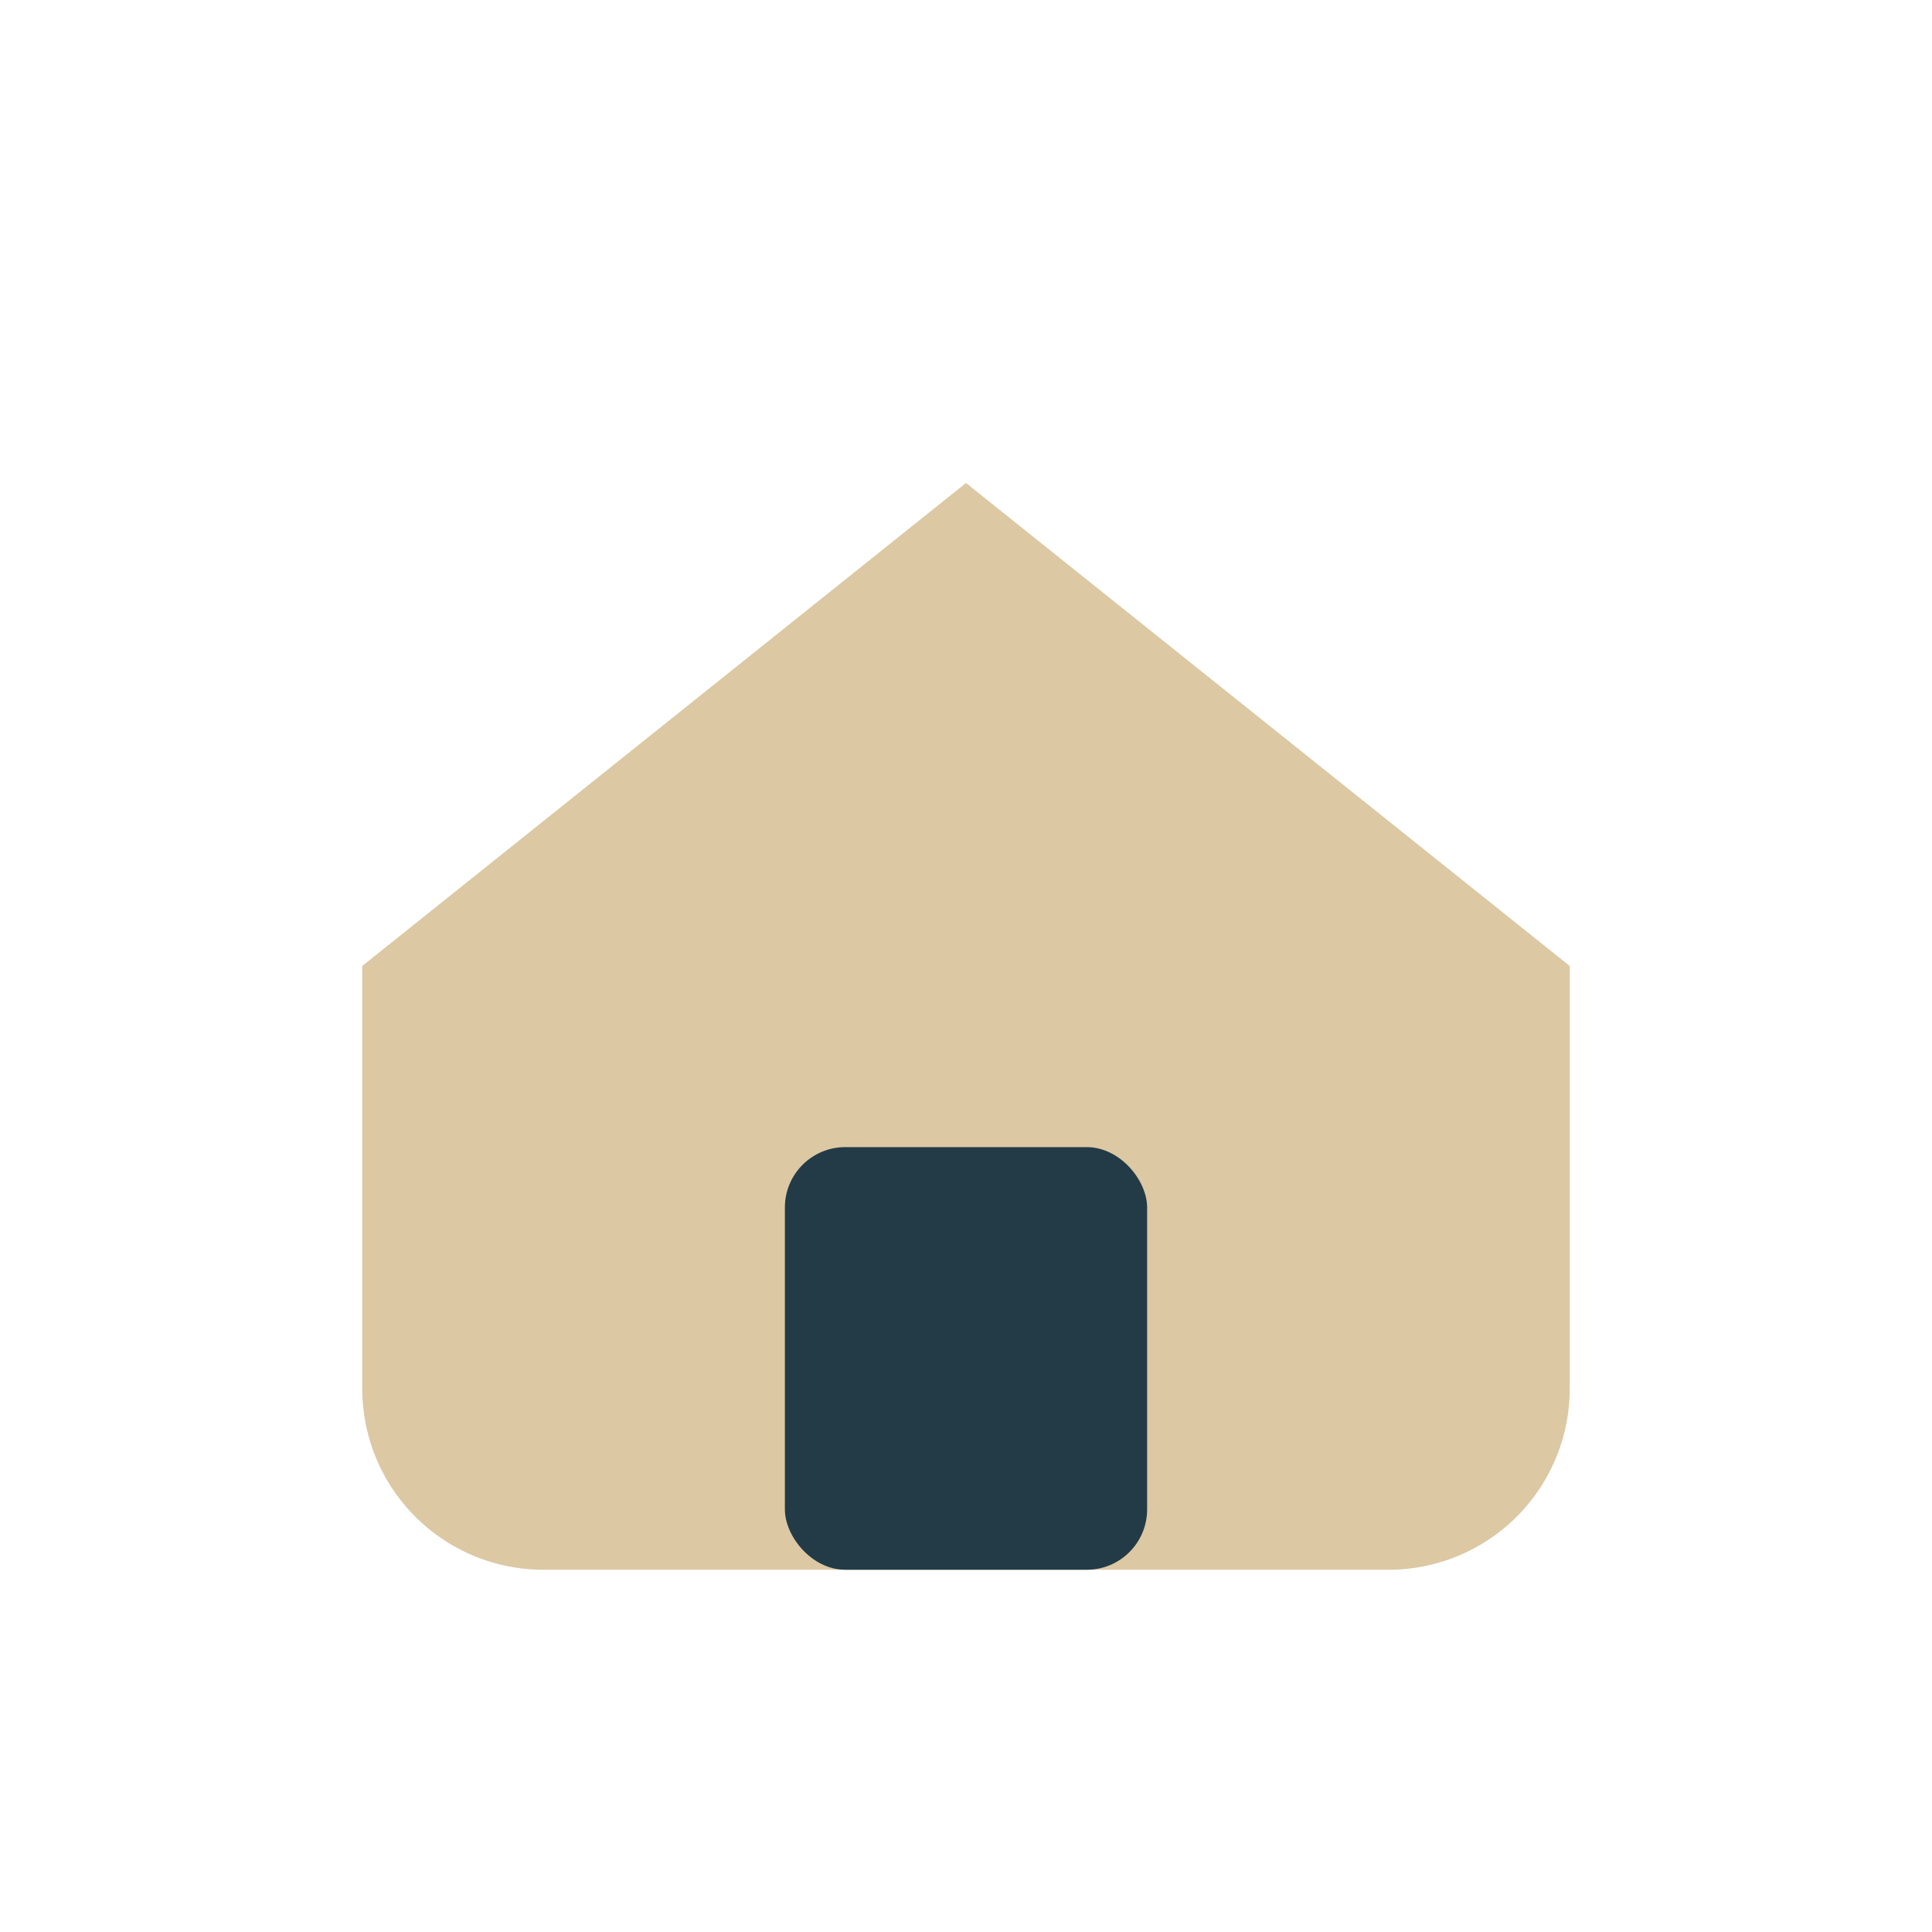 <?xml version="1.0" encoding="UTF-8"?>
<svg xmlns="http://www.w3.org/2000/svg" width="32" height="32" viewBox="0 0 32 32"><path d="M6 16l10-8 10 8v7a3 3 0 01-3 3H9a3 3 0 01-3-3v-7z" fill="#DCC8A3"/><rect x="13" y="19" width="6" height="7" rx="1" fill="#233B47"/></svg>